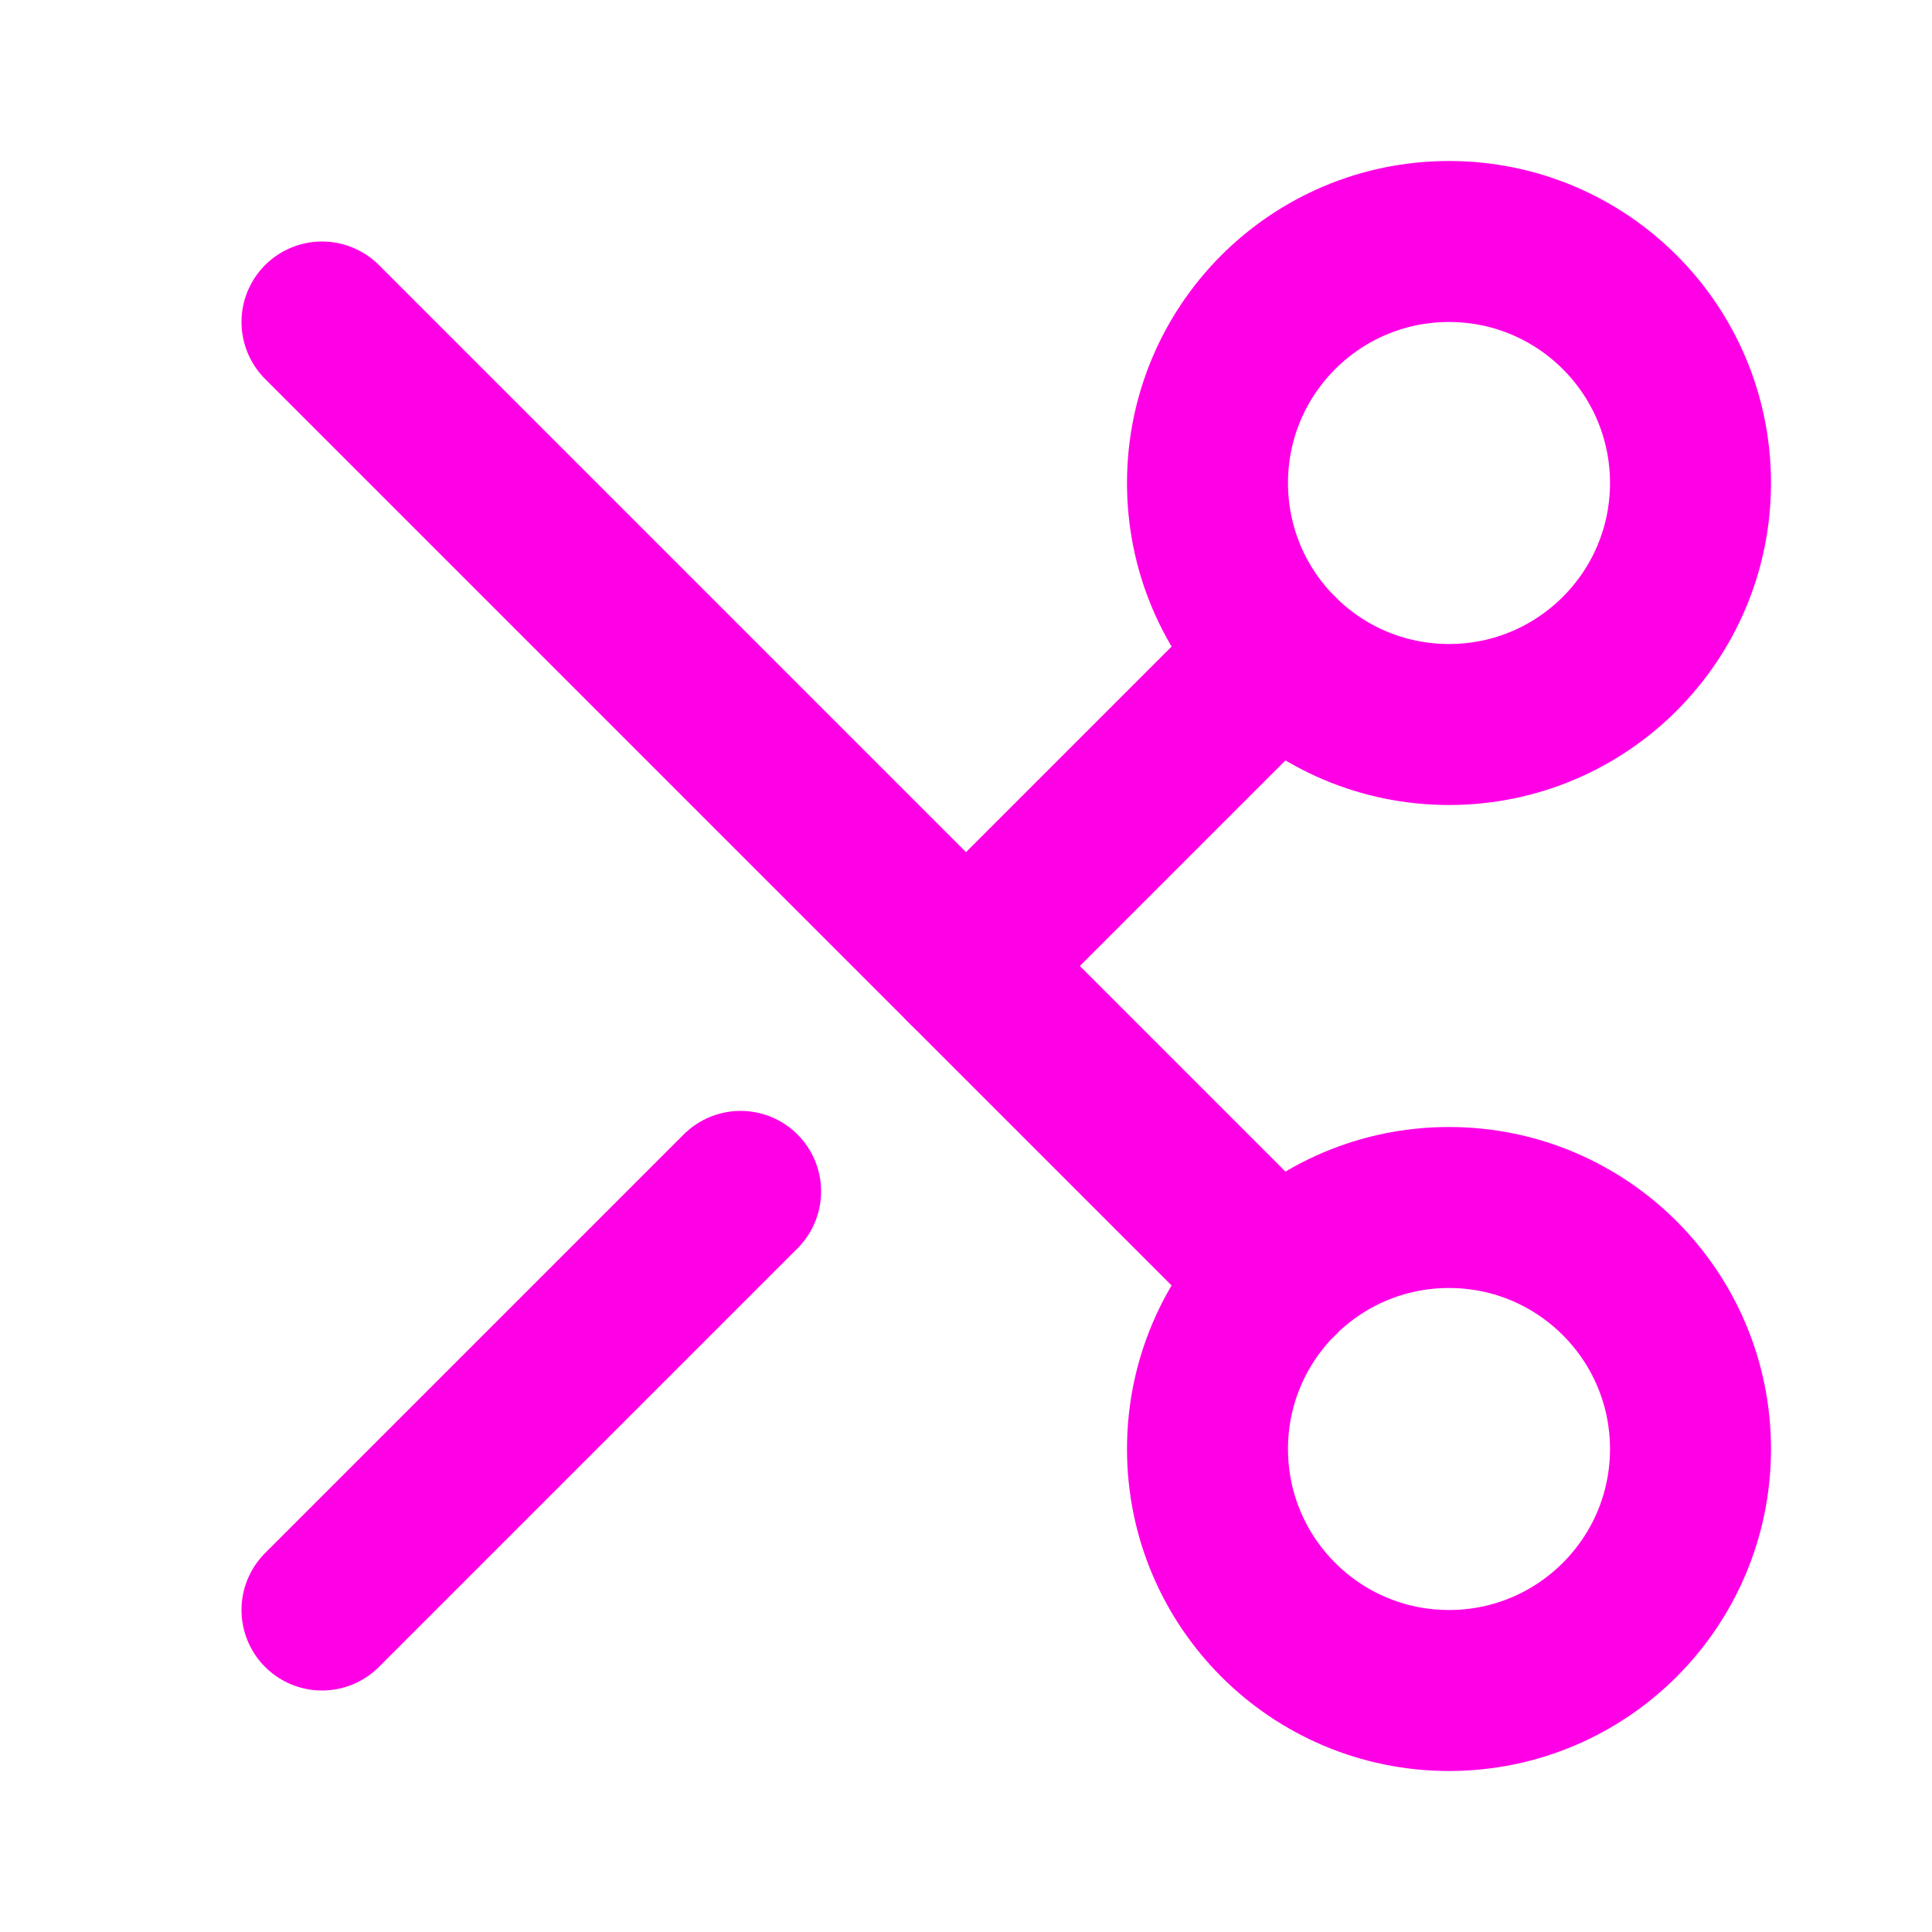 <svg
  xmlns="http://www.w3.org/2000/svg"
  width="512"
  height="512"
  viewBox="0 0 24 24"
  fill="none"
>
  <g
    transform="scale(-1, 1) translate(-24, 0)"
    stroke="#ff00e6"
    stroke-width="2"
    stroke-linecap="round"
    stroke-linejoin="round"
  >
    <circle cx="6" cy="6" r="3" />
    <path d="M8.12 8.12 12 12" />
    <path d="M20 4 8.12 15.88" />
    <circle cx="6" cy="18" r="3" />
    <path d="M14.8 14.8 20 20" />
  </g>
</svg>

